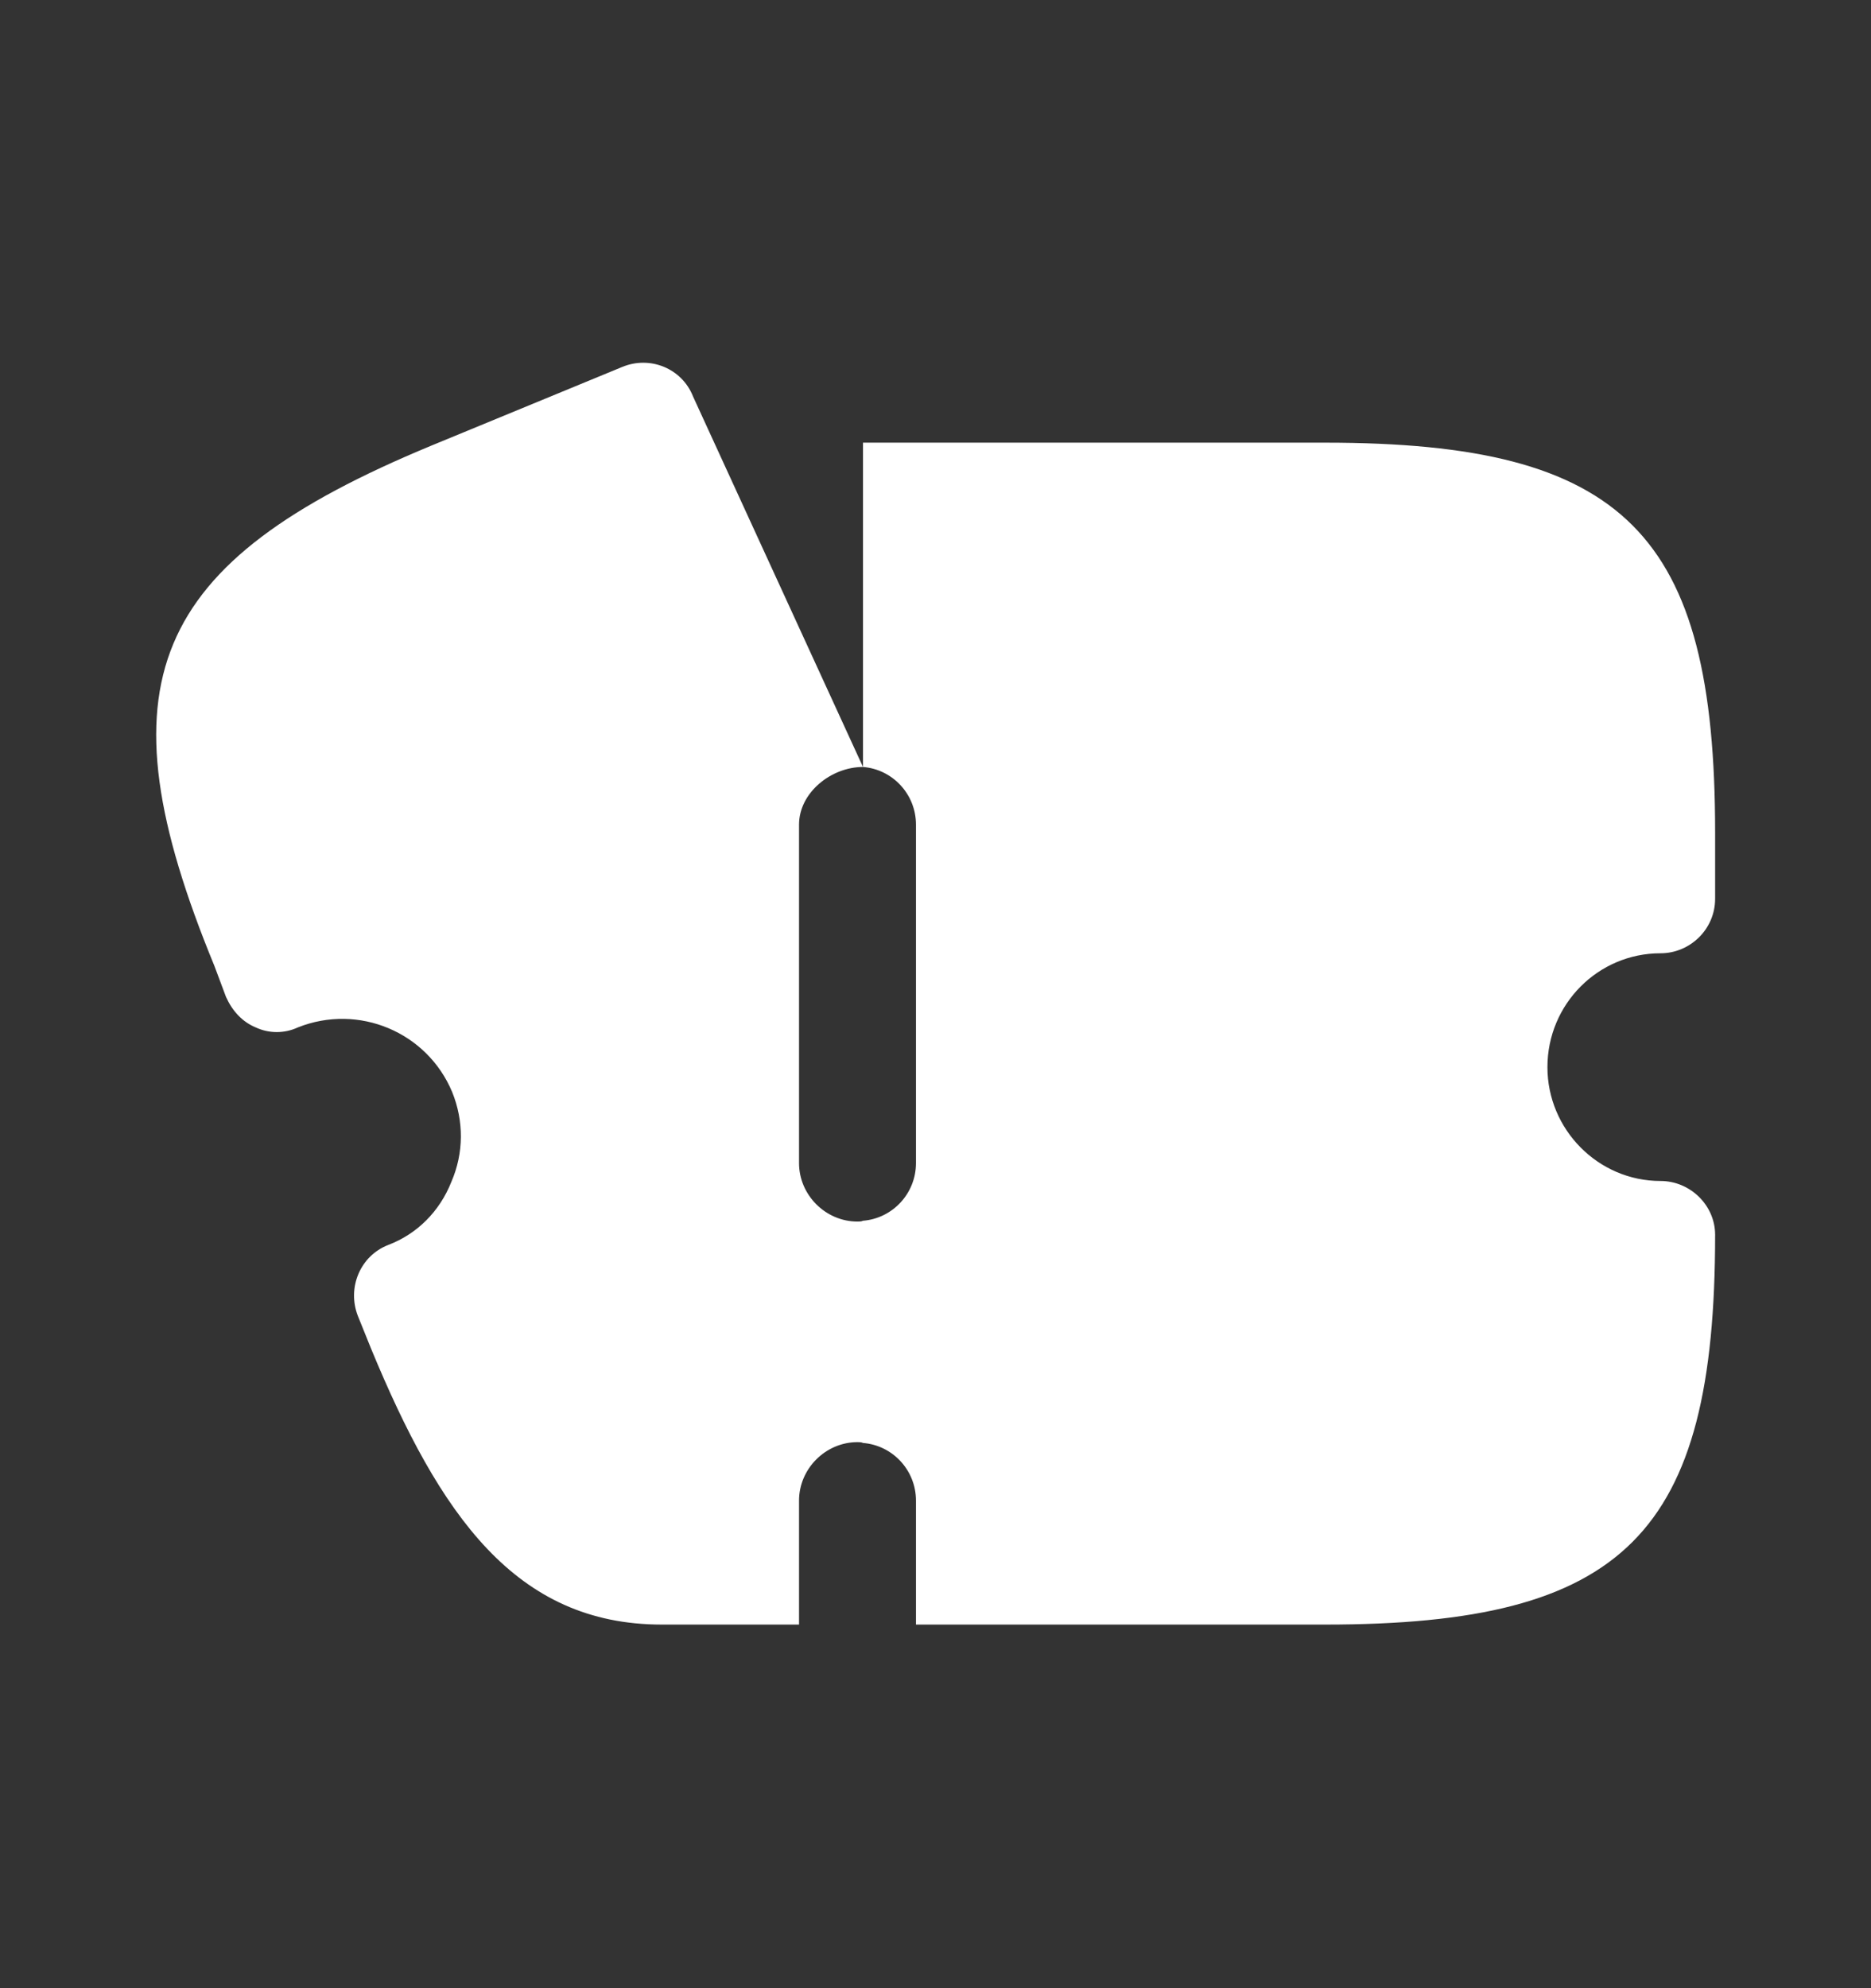<svg width="16" height="17" viewBox="0 0 16 17" fill="none" xmlns="http://www.w3.org/2000/svg">
<rect x="0" y="0" width="16" height="17" fill="#333333" stroke="none"/>
<path d="M13.233 9.125C13.233 9.658 13.667 10.098 14.2 10.098C14.453 10.098 14.667 10.305 14.667 10.558C14.667 13.118 13.893 13.891 11.333 13.891H7.833V12.831C7.833 12.571 7.633 12.358 7.38 12.338C7.367 12.331 7.347 12.331 7.333 12.331C7.06 12.331 6.833 12.558 6.833 12.831V13.891H5.66C4.407 13.891 3.76 12.951 3.173 11.531L3.06 11.251C2.967 11.011 3.08 10.738 3.32 10.645C3.567 10.551 3.76 10.358 3.86 10.105C3.967 9.858 3.967 9.585 3.867 9.338C3.653 8.825 3.067 8.578 2.547 8.785C2.433 8.838 2.3 8.838 2.187 8.785C2.073 8.738 1.987 8.645 1.933 8.525L1.833 8.258C0.84 5.845 1.273 4.811 3.687 3.811L5.32 3.138C5.56 3.038 5.833 3.151 5.927 3.391L7.38 6.558C7.107 6.558 6.833 6.778 6.833 7.051V9.945C6.833 10.218 7.06 10.445 7.333 10.445C7.347 10.445 7.367 10.445 7.38 10.438C7.633 10.418 7.833 10.205 7.833 9.945V7.051C7.833 6.791 7.633 6.578 7.38 6.558V3.785H11.333C13.893 3.785 14.667 4.558 14.667 7.118V7.685C14.667 7.945 14.453 8.151 14.2 8.151C13.667 8.151 13.233 8.585 13.233 9.125Z" fill="white"/>
</svg>
